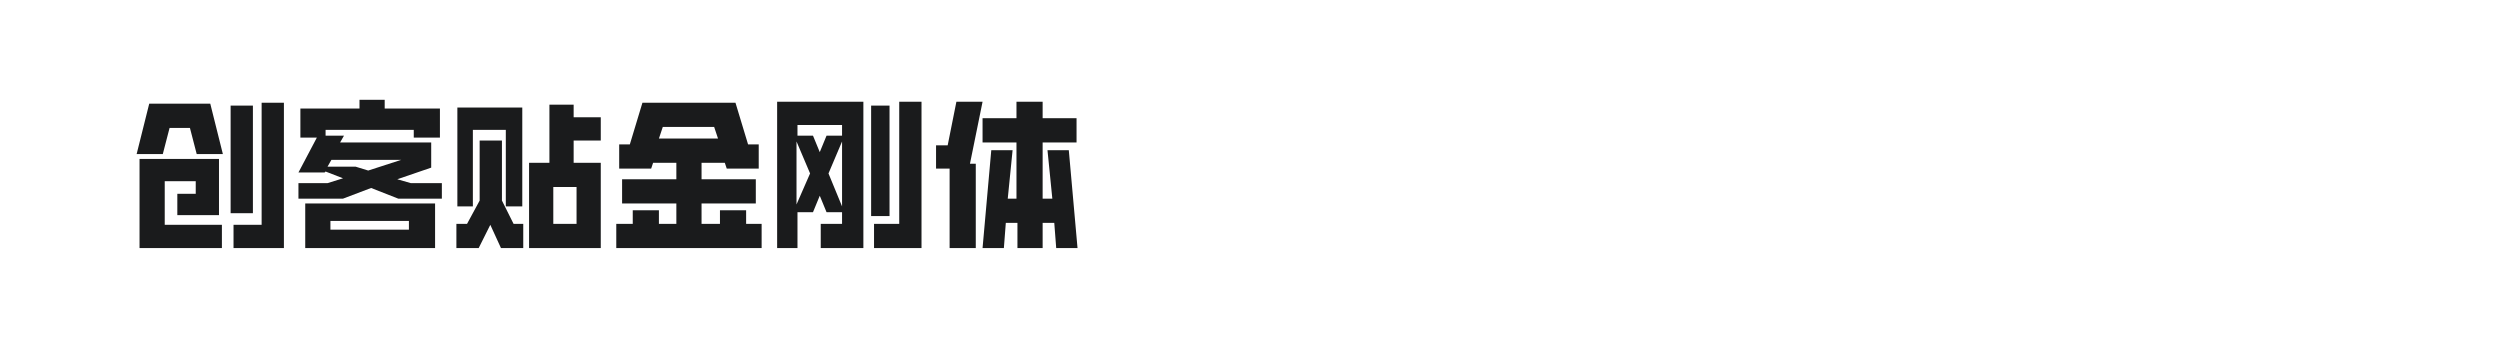 <?xml version="1.0" encoding="utf-8"?>
<!-- Generator: Adobe Illustrator 23.0.4, SVG Export Plug-In . SVG Version: 6.00 Build 0)  -->
<svg version="1.1" id="图层_1" xmlns="http://www.w3.org/2000/svg" xmlns:xlink="http://www.w3.org/1999/xlink" x="0px" y="0px"
	 width="258px" height="36px" viewBox="0 0 258 36" style="enable-background:new 0 0 258 36;" xml:space="preserve">
<style type="text/css">
	.st0{fill:#1A1B1C;}
</style>
<g>
	<path class="st0" d="M15.4,10.7h6.3l1.3,5.2l-2.7,0l-0.7-2.7h-2.1l-0.7,2.7h-2.7L15.4,10.7z M14.5,16.4h8.1v5.8h-4.3V20h1.9l0-1.3
		H17l0,4.5l5.9,0v2.4h-8.5V16.4z M23.8,10.9h2.3V22h-2.3V10.9z M24.1,23.2H27V10.6h2.3v15h-5.2V23.2z"/>
	<path class="st0" d="M30.8,18.9h3l1.6-0.5l-1.8-0.7l-0.1,0.1h-2.7l1.9-3.6H31v-3h6.1v-0.9h2.6v0.9h5.7v3h-2.7v-0.8h-9.1V14h1.9
		l-0.4,0.7h9.4v2.6L41,18.5l1.4,0.4h3.2v1.6h-4.5l-2.8-1.1l-2.9,1.1h-4.6V18.9z M31.5,21h13.4v4.6H31.5V21z M36.7,17.2l1.3,0.4
		l3.4-1.1v0h-7.2l-0.4,0.7H36.7z M42.2,23.7v-0.9h-8.1v0.9H42.2z"/>
	<path class="st0" d="M47.1,23.1h1.1l1.3-2.4v-6.2h2.3v6.2l1.2,2.4H54v2.5h-2.3l-1.1-2.4l-1.2,2.4h-2.3V23.1z M47.2,11.1h6.7v10.2
		h-1.7v-7.9h-3.4v7.9h-1.6V11.1z M54.6,16.8h2.1v-6h2.5v1.3h2.8v2.4h-2.8v2.3H62v8.8h-7.4V16.8z M59.5,23.1v-3.8h-2.4v3.8H59.5z"/>
	<path class="st0" d="M63.6,23.1h1.7v-1.4h2.7v1.4h1.8V21h-5.6v-2.5h5.6v-1.7h-2.4l-0.2,0.6h-3.3v-2.5H65l1.3-4.3h9.6l1.3,4.3h1.1
		v2.5H75l-0.2-0.6h-2.4v1.7H78V21h-5.6v2.1h1.9v-1.4H77v1.4h1.6v2.5h-15V23.1z M74.1,14.3l-0.4-1.2h-5.3l-0.4,1.2H74.1z"/>
	<path class="st0" d="M84.6,23.1h2.3v-1.2h-1.6l-0.7-1.7l-0.7,1.7h-1.6v3.7h-2.1V10.5h8.9v15.1h-4.4V23.1z M83.9,14l0.7,1.7l0.7-1.7
		h1.6v-1.1h-4.6V14H83.9z M83.6,17.9l-1.4-3.3v6.5L83.6,17.9z M86.9,21.3v-6.7l-1.4,3.3L86.9,21.3z M89.9,10.9h1.9v11.4h-1.9V10.9z
		 M90.2,23.1h2.6V10.5h2.3v15.1h-4.9V23.1z"/>
	<path class="st0" d="M96.6,15h1.2l0.9-4.5h2.7l-1.3,6.4h0.6v8.7H98v-8.2h-1.4V15z M102.3,15.5h2.2l-0.5,5h0.9v-5.8h-3.5v-2.5h3.5
		v-1.7h2.7v1.7h3.5v2.5h-3.5v5.8h1l-0.5-5h2.2l0.9,10.1h-2.2l-0.2-2.6h-1.2v2.6H105V23h-1.2l-0.2,2.6h-2.2L102.3,15.5z"/>
</g>
</svg>
